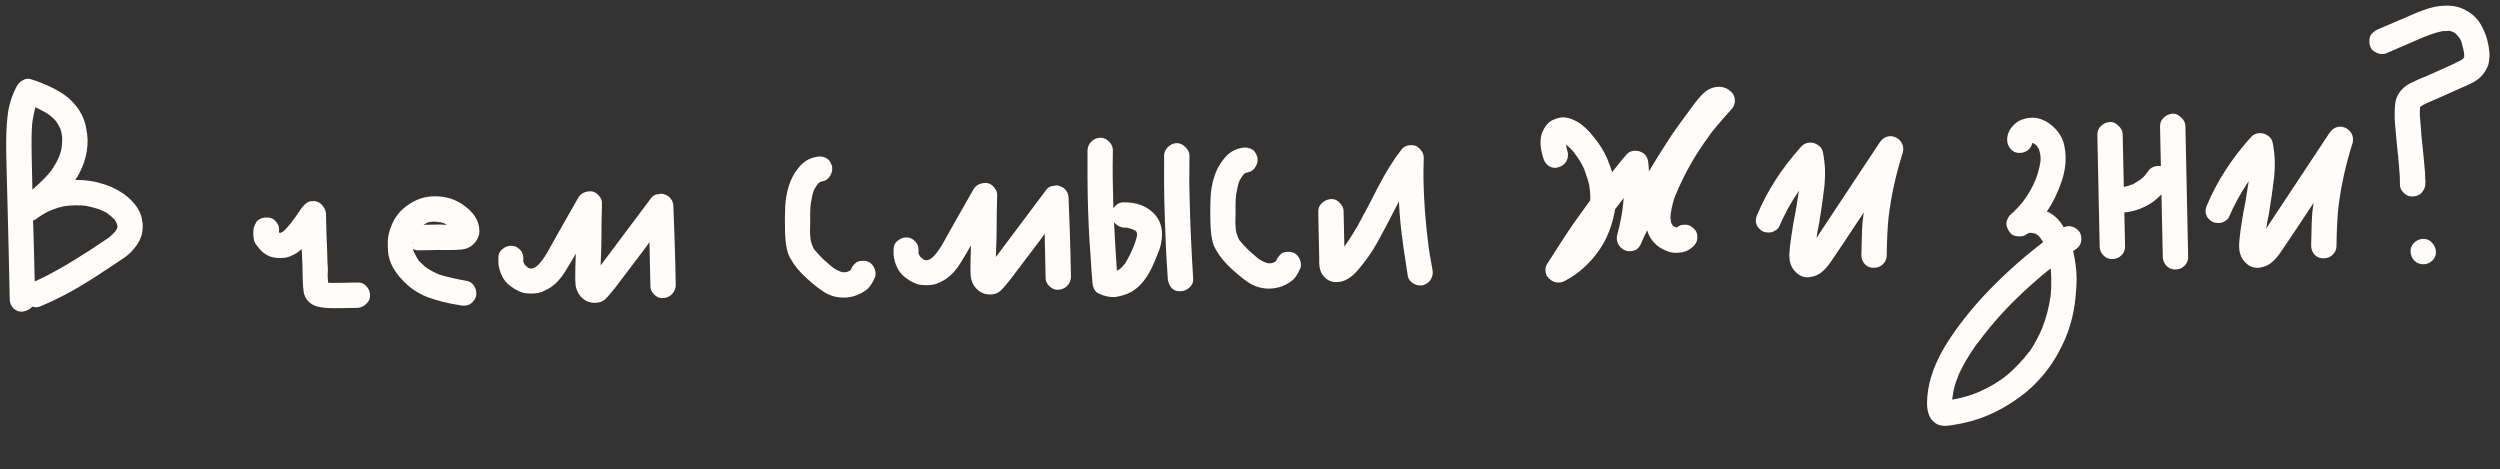 <?xml version="1.0" encoding="UTF-8"?> <svg xmlns="http://www.w3.org/2000/svg" width="442" height="83" viewBox="0 0 442 83" fill="none"><rect x="0" y="0" width="442" height="83" fill="#333333" stroke="none"/><path d="M25.08 38.592C25.179 39.196 25.232 39.65 25.238 39.954C25.248 40.43 25.194 40.93 25.075 41.452C24.792 42.412 24.333 43.245 23.698 43.952C23.149 44.657 22.447 45.279 21.591 45.817C20.779 46.354 20.309 46.667 20.181 46.757L17.231 48.705L16.077 49.444C13.04 51.372 10.039 52.952 7.075 54.185C6.817 54.277 6.623 54.325 6.493 54.327C6.319 54.331 6.058 54.293 5.71 54.214C5.287 54.7 4.708 54.993 3.973 55.096C3.411 55.151 2.887 54.967 2.401 54.544C1.958 54.076 1.73 53.539 1.717 52.933L1.536 44.355L1.149 29.084L1.108 27.135C1.052 24.492 1.134 22.237 1.355 20.368C1.576 18.5 2.145 16.732 3.063 15.066C3.315 14.671 3.677 14.36 4.149 14.133C4.363 13.998 4.643 13.927 4.99 13.92C5.12 13.917 5.316 13.957 5.577 14.038C8.196 14.893 10.276 15.911 11.818 17.092C13.626 18.57 14.747 20.324 15.18 22.352C15.375 23.388 15.478 24.166 15.489 24.686C15.518 26.072 15.288 27.464 14.797 28.861C14.429 29.909 13.93 30.895 13.299 31.819L13.364 31.817C15.011 31.783 16.597 32.009 18.125 32.497C19.651 32.942 21.053 33.649 22.33 34.619C23.83 35.844 24.746 37.168 25.08 38.592ZM5.742 18.78L6.136 18.967L5.742 18.78ZM8.568 20.216C8.084 19.879 7.317 19.462 6.266 18.964C6.024 19.793 5.828 20.794 5.68 21.967C5.576 23.226 5.551 25.112 5.604 27.625L5.729 33.539C7.303 32.162 8.491 30.945 9.293 29.888L8.912 30.351C9.629 29.382 10.151 28.461 10.479 27.587C10.768 26.888 10.927 26.191 10.955 25.497C10.992 25.193 11.004 24.737 10.991 24.131L10.993 24.196C10.893 23.591 10.797 23.138 10.704 22.837C10.477 22.364 10.252 21.957 10.028 21.615L10.095 21.679L10.028 21.615L9.76 21.231C9.761 21.274 9.806 21.338 9.894 21.423C9.583 21.04 9.229 20.7 8.832 20.405C8.921 20.49 8.987 20.532 9.03 20.531L8.568 20.216ZM8.832 20.405C8.789 20.406 8.701 20.343 8.568 20.216L8.832 20.405ZM5.732 21.381C5.735 21.511 5.716 21.62 5.674 21.707C5.716 21.62 5.735 21.511 5.732 21.381ZM10.028 21.615C10.027 21.572 9.983 21.508 9.894 21.423L10.028 21.615ZM10.498 22.321L10.703 22.771L10.498 22.321ZM10.958 25.627L10.962 25.822L10.958 25.627ZM19.3 41.964C19.683 41.653 20.065 41.276 20.446 40.835L20.634 40.506C20.717 40.331 20.758 40.2 20.756 40.113L20.75 39.853L20.68 39.595L20.273 38.823C19.698 38.272 19.301 37.933 19.082 37.808L19.147 37.807C18.707 37.513 18.16 37.242 17.504 36.996C16.501 36.671 15.52 36.431 14.563 36.278L15.151 36.396C14.716 36.318 14.087 36.288 13.264 36.305C12.441 36.323 11.813 36.379 11.382 36.475L11.964 36.333C10.798 36.531 9.657 36.88 8.54 37.38L9.055 37.109C7.983 37.652 7.148 38.147 6.551 38.593L6.295 38.793L5.844 38.998C5.938 41.38 6.035 44.953 6.135 49.719C6.222 49.717 6.351 49.671 6.522 49.581L6.265 49.716C7.639 49.08 8.668 48.56 9.353 48.156C10.597 47.523 12.416 46.444 14.811 44.92C15.41 44.56 16.308 43.978 17.505 43.172L19.3 41.964ZM20.341 38.952L20.408 39.015L20.341 38.952ZM20.753 39.983L20.752 39.918L20.753 39.983ZM20.822 40.177L20.82 40.047L20.822 40.177ZM6.651 49.513L6.522 49.581L6.651 49.513ZM65.413 52.109C65.469 52.714 65.264 53.239 64.796 53.682C64.372 54.124 63.858 54.374 63.252 54.43C60.999 54.477 59.309 54.491 58.182 54.472C57.01 54.41 56.14 54.255 55.571 54.007C55.09 53.8 54.672 53.484 54.316 53.058C54.004 52.631 53.799 52.18 53.702 51.706C53.604 51.144 53.542 50.279 53.517 49.109L53.471 46.899L53.346 44.041L52.578 44.643C52.108 44.956 51.55 45.228 50.905 45.458C50.647 45.55 50.258 45.602 49.738 45.613C49.261 45.623 48.914 45.609 48.697 45.57C47.437 45.423 46.382 44.752 45.533 43.556C45.134 43.131 44.908 42.659 44.853 42.14L44.772 41.362L44.821 40.581C44.857 40.233 44.979 39.884 45.188 39.532C45.352 39.052 45.778 38.718 46.468 38.53C46.597 38.484 46.791 38.459 47.051 38.453C47.528 38.443 47.919 38.521 48.226 38.688C48.665 38.939 49.021 39.387 49.295 40.031C49.346 40.42 49.354 40.767 49.317 41.071C49.318 41.114 49.362 41.135 49.448 41.133L49.515 41.197L49.837 41.06C50.008 40.969 50.136 40.88 50.221 40.792C50.477 40.569 50.815 40.194 51.238 39.665L51.239 39.73L51.301 39.599C51.301 39.599 51.407 39.488 51.619 39.267L51.428 39.466C51.892 38.849 52.545 37.925 53.386 36.694C53.892 36.076 54.34 35.72 54.728 35.625C54.857 35.579 55.052 35.553 55.312 35.548C55.572 35.543 55.767 35.56 55.898 35.601C56.377 35.721 56.773 35.994 57.086 36.421C57.397 36.804 57.58 37.234 57.633 37.71C57.695 40.656 57.763 42.865 57.838 44.337C57.869 45.81 57.914 46.914 57.973 47.65C57.978 47.91 57.963 48.235 57.928 48.626C57.937 49.016 57.968 49.47 58.022 49.989C58.499 50.022 59.215 50.029 60.168 50.009L63.157 49.946C63.763 49.89 64.287 50.095 64.731 50.563C65.173 50.987 65.401 51.502 65.413 52.109ZM51.428 39.466C51.428 39.466 51.386 39.51 51.301 39.599C51.302 39.642 51.281 39.664 51.238 39.665L51.428 39.466ZM50.223 40.857C50.179 40.858 50.115 40.902 50.03 40.991L50.223 40.857ZM49.643 41.129L49.708 41.127C49.708 41.127 49.687 41.128 49.643 41.129C49.643 41.129 49.644 41.151 49.645 41.194L49.643 41.129ZM49.58 41.195C49.623 41.194 49.644 41.172 49.643 41.129L49.645 41.194L49.58 41.195ZM49.385 41.199L49.256 41.267L49.385 41.199ZM49.257 41.332L49.256 41.267L49.257 41.332L49.192 41.334L49.195 41.463L49.194 41.398C49.237 41.398 49.259 41.419 49.26 41.462L49.257 41.332ZM49.257 41.332L49.194 41.398L49.192 41.334L49.257 41.332ZM49.072 41.791L49.133 41.595L49.195 41.463L49.071 41.726L49.072 41.791ZM82.542 49.667C83.021 49.743 83.416 49.995 83.729 50.422C84.041 50.849 84.203 51.322 84.214 51.842C84.218 52.059 84.2 52.232 84.16 52.363C84.041 52.886 83.704 53.348 83.149 53.75C82.849 53.929 82.483 54.024 82.049 54.033C81.746 54.039 81.529 54.022 81.398 53.982C79.18 53.638 77.198 53.139 75.45 52.482C73.745 51.781 72.293 50.772 71.095 49.453C69.721 48.008 68.909 46.509 68.66 44.953C68.609 44.608 68.578 44.132 68.565 43.525C68.551 42.875 68.563 42.398 68.6 42.094C68.713 41.312 68.935 40.527 69.265 39.74C69.884 38.253 70.877 37.062 72.245 36.166C73.612 35.227 75.076 34.741 76.635 34.708C78.542 34.668 80.198 35.109 81.605 36.033C83.67 37.377 84.722 38.958 84.76 40.778C84.775 41.471 84.55 42.126 84.087 42.742C83.665 43.315 83.11 43.717 82.422 43.948C81.905 44.089 81.321 44.166 80.671 44.18C80.065 44.193 79.675 44.201 79.501 44.205C78.287 44.187 76.468 44.204 74.041 44.255C73.651 44.263 73.303 44.184 72.996 44.017C73.09 44.362 73.182 44.598 73.271 44.726C73.498 45.198 73.723 45.605 73.947 45.947L73.814 45.82C73.903 45.905 73.947 45.947 73.947 45.947L74.149 46.268C74.148 46.225 74.103 46.161 74.015 46.076L75.076 47.094C75.65 47.558 76.505 48.039 77.642 48.535C78.951 48.941 80.585 49.318 82.542 49.667ZM77.381 39.243C77.251 39.203 77.012 39.186 76.665 39.193C76.362 39.2 76.124 39.226 75.952 39.273L76.599 39.13L75.563 39.347L74.856 39.752L77.781 39.69C78.085 39.727 78.497 39.74 79.017 39.729L78.688 39.541L78.819 39.603L78.623 39.542L78.294 39.354L78.557 39.478C78.033 39.316 77.641 39.238 77.381 39.243ZM75.434 39.414C75.392 39.459 75.328 39.482 75.241 39.483C75.198 39.484 75.155 39.507 75.112 39.551C75.155 39.507 75.198 39.484 75.241 39.483C75.328 39.482 75.392 39.459 75.434 39.414ZM78.688 39.541L78.557 39.478L78.623 39.542L78.688 39.541ZM81.225 39.617L81.16 39.618L81.225 39.617ZM80.333 40.481L80.335 40.546L80.336 40.611L80.333 40.481ZM80.412 41.13L80.344 41.001L80.412 41.13ZM73.212 41.932L73.209 41.802L73.211 41.867L73.212 41.932ZM72.912 43.108C72.953 43.021 72.973 42.912 72.97 42.782C72.972 42.869 72.952 42.934 72.909 42.978L72.912 43.108ZM72.924 43.693C72.969 43.736 72.992 43.8 72.993 43.887C72.991 43.757 72.967 43.649 72.921 43.563L72.924 43.693ZM72.998 44.082L72.996 44.017L72.998 44.082ZM73.411 45.178L73.342 44.985L73.411 45.178ZM73.947 45.947L74.015 46.076L73.947 45.947ZM75.54 47.474L75.209 47.221L75.54 47.474ZM119.047 36.413C119.23 41.004 119.346 44.426 119.393 46.678L119.473 50.448C119.443 51.098 119.195 51.645 118.727 52.089C118.302 52.488 117.765 52.694 117.115 52.708C116.595 52.719 116.114 52.512 115.672 52.088C115.229 51.664 115.003 51.192 114.992 50.672L114.881 45.408L114.826 42.809C114.532 43.248 114.047 43.909 113.372 44.79L108.818 50.803C108.058 51.772 107.445 52.478 106.977 52.922C106.552 53.321 105.95 53.529 105.17 53.545C104.39 53.562 103.692 53.316 103.074 52.809C102.457 52.302 102.053 51.66 101.863 50.884C101.77 50.583 101.717 50.107 101.703 49.457L101.721 47.246L101.801 44.839C101.467 45.453 100.923 46.375 100.169 47.604C99.081 49.448 97.871 50.665 96.54 51.257C95.94 51.573 95.445 51.757 95.056 51.808C94.841 51.856 94.516 51.885 94.083 51.894C93.65 51.903 93.302 51.888 93.042 51.851C92.217 51.781 91.298 51.367 90.285 50.608C89.536 50.061 89.002 49.4 88.683 48.627C88.411 48.069 88.223 47.401 88.12 46.623L88.111 46.168C88.102 45.735 88.116 45.388 88.154 45.127C88.192 44.866 88.295 44.626 88.463 44.406C88.675 44.141 88.909 43.941 89.166 43.806C89.508 43.582 89.874 43.465 90.264 43.457C90.524 43.452 90.719 43.469 90.85 43.51C91.111 43.548 91.374 43.672 91.638 43.883C91.903 44.094 92.102 44.307 92.237 44.521C92.463 44.95 92.559 45.403 92.525 45.88L92.534 46.27L92.535 46.335L92.806 46.849L93.269 47.23L93.204 47.231C93.248 47.23 93.27 47.251 93.271 47.295L93.335 47.293L93.271 47.295L93.402 47.357L93.467 47.356C93.468 47.399 93.468 47.421 93.468 47.421C93.512 47.42 93.533 47.419 93.533 47.419L93.663 47.416L93.598 47.418L93.73 47.48L94.12 47.472C94.291 47.382 94.42 47.336 94.507 47.334L94.891 47.066C95.275 46.754 95.571 46.423 95.78 46.072C95.781 46.115 95.739 46.181 95.654 46.269C96.119 45.696 96.602 44.949 97.103 44.028L98.794 41.002L102.242 34.948C102.493 34.509 102.855 34.198 103.328 34.015C103.8 33.831 104.276 33.778 104.755 33.854C105.234 33.974 105.63 34.248 105.942 34.675C106.298 35.1 106.459 35.552 106.426 36.03C106.373 37.634 106.337 40.041 106.318 43.248L106.199 46.827L106.2 46.892L106.517 46.495L115.18 34.935C115.518 34.538 115.947 34.333 116.467 34.322L116.921 34.248C117.137 34.243 117.377 34.303 117.639 34.428C118.076 34.592 118.407 34.845 118.631 35.187C118.898 35.528 119.037 35.937 119.047 36.413ZM92.462 45.947L92.465 46.077L92.462 45.947ZM92.53 46.075L92.465 46.077L92.532 46.205L92.53 46.075ZM92.47 46.336L92.469 46.271L92.47 46.336ZM92.602 46.399L92.672 46.657L92.602 46.399ZM92.74 46.786L92.672 46.657L92.74 46.786ZM92.872 46.913C92.874 47 92.918 47.042 93.005 47.04L93.007 47.105L92.872 46.913ZM94.764 47.198L94.891 47.066L94.764 47.198ZM93.269 47.23L93.271 47.295L93.269 47.23ZM93.335 47.293L93.271 47.295L93.402 47.357L93.335 47.293ZM93.402 47.357C93.402 47.357 93.38 47.357 93.337 47.358C93.337 47.358 93.337 47.337 93.335 47.293L93.402 47.357ZM93.467 47.356L93.402 47.357C93.489 47.355 93.554 47.375 93.598 47.418L93.467 47.356ZM93.796 47.544C93.883 47.542 93.947 47.519 93.99 47.475C93.99 47.518 94.034 47.539 94.121 47.537C94.034 47.539 93.99 47.518 93.99 47.475L93.924 47.476C93.925 47.519 93.883 47.542 93.796 47.544L93.665 47.481C93.664 47.438 93.641 47.417 93.598 47.418L93.796 47.544ZM93.99 47.475L93.924 47.476L93.99 47.475ZM105.928 49.433C105.972 49.432 105.994 49.453 105.995 49.497L105.993 49.432L105.928 49.433ZM106.201 50.013L106.197 49.818L106.195 49.753L106.201 50.013ZM154.463 47.173C154.778 47.73 154.877 48.292 154.758 48.858C154.388 49.776 153.969 50.478 153.503 50.965C152.907 51.497 152.244 51.901 151.513 52.177C150.782 52.452 150.048 52.598 149.312 52.613C147.925 52.643 146.661 52.279 145.518 51.523C144.375 50.767 143.117 49.71 141.745 48.352C140.637 47.205 139.832 46.03 139.33 44.827C139.006 43.837 138.826 42.497 138.79 40.808C138.753 39.075 138.766 37.623 138.828 36.451C138.89 35.279 139.083 34.148 139.407 33.058C139.77 31.794 140.353 30.676 141.156 29.705C141.958 28.648 142.984 27.998 144.236 27.755C144.408 27.708 144.646 27.681 144.949 27.675C145.296 27.668 145.644 27.747 145.995 27.913C146.476 28.119 146.832 28.567 147.063 29.256C147.109 29.385 147.135 29.558 147.139 29.774C147.148 30.207 147.048 30.6 146.839 30.951C146.714 31.213 146.524 31.456 146.269 31.678C146.056 31.856 145.82 31.969 145.561 32.018L145.044 32.159L144.852 32.293C144.851 32.25 144.85 32.228 144.85 32.228C144.894 32.227 144.915 32.227 144.915 32.227L144.787 32.294L144.595 32.428L144.788 32.359L144.532 32.56C144.576 32.559 144.597 32.558 144.597 32.558C144.596 32.515 144.596 32.493 144.596 32.493L144.534 32.625C144.534 32.625 144.428 32.735 144.216 32.957L144.406 32.758L143.967 33.482L143.968 33.547C143.926 33.591 143.842 33.745 143.718 34.007L143.842 33.745C143.679 34.225 143.521 34.943 143.368 35.9L143.366 35.835C143.253 36.618 143.213 37.81 143.247 39.413C143.253 39.717 143.241 40.172 143.21 40.779C143.223 41.386 143.256 41.906 143.308 42.338L143.307 42.273L143.311 42.468C143.356 42.553 143.381 42.683 143.384 42.856L143.38 42.661C143.475 43.05 143.613 43.437 143.795 43.823C143.885 43.994 143.997 44.165 144.131 44.336L143.997 44.144C144.53 44.783 145.085 45.378 145.66 45.929L147.05 47.135L146.984 47.071C147.338 47.411 147.865 47.724 148.564 48.013L149.022 48.133C149.412 48.125 149.693 48.098 149.865 48.051L150.251 47.847C150.336 47.759 150.378 47.715 150.378 47.715L150.442 47.648C150.564 47.256 150.88 46.837 151.391 46.393C151.69 46.214 152.035 46.12 152.425 46.111C152.772 46.104 153.01 46.121 153.141 46.161C153.707 46.279 154.148 46.617 154.463 47.173ZM145.366 32.022L145.173 32.091L145.366 32.022ZM144.915 32.227L144.914 32.162L145.043 32.094L144.915 32.227ZM144.787 32.294L144.852 32.293C144.852 32.293 144.83 32.294 144.787 32.294C144.787 32.294 144.787 32.316 144.788 32.359L144.787 32.294ZM144.406 32.758C144.406 32.758 144.449 32.713 144.534 32.625L144.532 32.56C144.533 32.603 144.491 32.669 144.406 32.758ZM143.968 33.547L143.967 33.482L143.842 33.745L143.968 33.547ZM143.25 36.488L143.308 36.161L143.25 36.488ZM143.38 42.661C143.378 42.575 143.355 42.51 143.311 42.468L143.308 42.338C143.354 42.423 143.377 42.531 143.38 42.661ZM150.569 47.516C150.484 47.604 150.442 47.648 150.442 47.648L150.443 47.714L150.569 47.516ZM150.318 47.911C150.361 47.91 150.382 47.867 150.38 47.78L150.318 47.911ZM150.188 47.914L150.253 47.913L150.188 47.914ZM150.059 47.982L150.124 47.98L150.059 47.982ZM149.087 48.132C149.131 48.175 149.218 48.194 149.348 48.192L149.737 48.118C149.563 48.122 149.434 48.147 149.348 48.192L149.087 48.132ZM188.919 34.939C189.102 39.529 189.218 42.951 189.265 45.204L189.345 48.973C189.315 49.624 189.067 50.171 188.6 50.614C188.174 51.013 187.637 51.219 186.987 51.233C186.467 51.244 185.986 51.038 185.544 50.614C185.101 50.189 184.875 49.717 184.864 49.197L184.753 43.934L184.698 41.334C184.404 41.774 183.919 42.434 183.244 43.315L178.69 49.328C177.93 50.297 177.317 51.004 176.849 51.447C176.424 51.846 175.822 52.054 175.042 52.07C174.262 52.087 173.564 51.842 172.946 51.334C172.329 50.827 171.925 50.186 171.735 49.41C171.642 49.108 171.589 48.633 171.575 47.983L171.594 45.772L171.673 43.364C171.339 43.978 170.795 44.9 170.041 46.13C168.953 47.973 167.743 49.19 166.412 49.782C165.812 50.098 165.317 50.282 164.928 50.333C164.713 50.381 164.388 50.41 163.955 50.419C163.522 50.428 163.175 50.414 162.914 50.376C162.089 50.307 161.17 49.893 160.157 49.134C159.409 48.586 158.874 47.926 158.555 47.152C158.283 46.594 158.095 45.927 157.992 45.149L157.983 44.694C157.974 44.261 157.988 43.913 158.026 43.653C158.064 43.392 158.167 43.151 158.336 42.931C158.547 42.666 158.781 42.466 159.038 42.331C159.38 42.107 159.746 41.991 160.136 41.983C160.396 41.977 160.591 41.995 160.722 42.035C160.983 42.073 161.246 42.198 161.51 42.409C161.775 42.62 161.974 42.832 162.109 43.046C162.335 43.475 162.431 43.928 162.398 44.406L162.406 44.795L162.407 44.86L162.678 45.375L163.141 45.755L163.076 45.757C163.12 45.755 163.142 45.777 163.143 45.82L163.208 45.819L163.143 45.82L163.274 45.882L163.339 45.881C163.34 45.924 163.34 45.946 163.34 45.946C163.384 45.945 163.405 45.945 163.405 45.945L163.535 45.942L163.47 45.943L163.602 46.005L163.992 45.997C164.163 45.907 164.292 45.861 164.379 45.859L164.763 45.591C165.147 45.279 165.443 44.948 165.652 44.597C165.653 44.64 165.611 44.706 165.527 44.794C165.991 44.221 166.474 43.474 166.975 42.553L168.666 39.527L172.114 33.473C172.365 33.034 172.727 32.723 173.2 32.54C173.673 32.357 174.148 32.303 174.627 32.38C175.106 32.5 175.502 32.773 175.814 33.2C176.17 33.626 176.331 34.078 176.298 34.555C176.245 36.16 176.209 38.566 176.19 41.774L176.071 45.352L176.072 45.417L176.389 45.02L185.052 33.46C185.39 33.063 185.819 32.859 186.339 32.848L186.793 32.773C187.009 32.769 187.249 32.828 187.512 32.953C187.949 33.117 188.279 33.37 188.503 33.712C188.77 34.053 188.909 34.462 188.919 34.939ZM162.334 44.472L162.337 44.602L162.334 44.472ZM162.402 44.6L162.337 44.602L162.405 44.73L162.402 44.6ZM162.342 44.862L162.341 44.797L162.342 44.862ZM162.474 44.924L162.544 45.183L162.474 44.924ZM162.612 45.311L162.544 45.183L162.612 45.311ZM162.745 45.438C162.746 45.525 162.791 45.567 162.877 45.566L162.879 45.631L162.745 45.438ZM164.636 45.724L164.763 45.591L164.636 45.724ZM163.141 45.755L163.143 45.82L163.141 45.755ZM163.208 45.819L163.143 45.82L163.274 45.882L163.208 45.819ZM163.274 45.882C163.274 45.882 163.252 45.883 163.209 45.884C163.209 45.884 163.209 45.862 163.208 45.819L163.274 45.882ZM163.339 45.881L163.274 45.882C163.361 45.88 163.426 45.901 163.47 45.943L163.339 45.881ZM163.668 46.069C163.755 46.067 163.819 46.044 163.862 46C163.863 46.043 163.906 46.064 163.993 46.062C163.906 46.064 163.863 46.043 163.862 46L163.797 46.001C163.798 46.045 163.755 46.067 163.668 46.069L163.537 46.007C163.536 45.964 163.514 45.942 163.47 45.943L163.668 46.069ZM163.862 46L163.797 46.001L163.862 46ZM175.801 47.959C175.844 47.958 175.866 47.979 175.867 48.022L175.866 47.957L175.801 47.959ZM176.073 48.538L176.069 48.343L176.067 48.278L176.073 48.538ZM198.575 35.775C200.784 35.729 202.553 36.341 203.88 37.614C204.897 38.589 205.422 39.835 205.454 41.351C205.464 41.828 205.391 42.458 205.234 43.241C205.116 43.807 204.809 44.659 204.313 45.796C203.859 46.889 203.548 47.568 203.38 47.831C202.464 49.585 201.342 50.843 200.014 51.608C199.157 52.06 198.21 52.362 197.173 52.514C196.264 52.576 195.306 52.38 194.3 51.924C193.643 51.635 193.262 51.014 193.155 50.063C193.043 48.852 192.92 47.12 192.785 44.869C192.549 41.884 192.39 38.463 192.309 34.607C192.271 32.831 192.258 30.166 192.27 26.611C192.3 25.96 192.527 25.436 192.952 25.037C193.376 24.594 193.913 24.366 194.563 24.352C195.126 24.34 195.629 24.568 196.073 25.036C196.515 25.46 196.742 25.953 196.754 26.517C196.717 28.858 196.71 30.592 196.734 31.718L196.842 36.852C197.304 36.149 197.882 35.79 198.575 35.775ZM210.952 49.232C211.008 49.838 210.802 50.362 210.335 50.805C209.867 51.249 209.33 51.477 208.724 51.49C208.118 51.546 207.594 51.362 207.152 50.938C206.752 50.469 206.524 49.932 206.468 49.327L206.171 44.522C205.999 40.451 205.89 37.376 205.846 35.297C205.81 33.564 205.799 31.007 205.815 27.626C205.802 27.019 206.007 26.495 206.431 26.052C206.856 25.61 207.37 25.361 207.976 25.305C208.583 25.292 209.107 25.519 209.551 25.986C210.036 26.41 210.286 26.924 210.299 27.531L210.269 32.278L210.33 35.202C210.418 39.361 210.625 44.038 210.952 49.232ZM198.933 46.56C199.603 45.462 200.163 44.302 200.614 43.079C200.86 42.38 201 41.857 201.036 41.51L201.032 41.315L200.963 41.121L200.965 41.186L200.963 41.121L200.962 41.056L200.96 40.991L200.962 41.056L200.895 40.992L200.761 40.8L200.105 40.489L199.254 40.247L198.799 40.257C198.018 40.186 197.404 39.852 196.958 39.255C197.041 41.16 197.21 44.017 197.464 47.826L197.529 47.825L197.915 47.622C198.213 47.399 198.553 47.045 198.933 46.56ZM198.863 40.19L199.124 40.25L198.863 40.19ZM200.694 40.672L200.761 40.8L200.828 40.864L200.694 40.672ZM200.962 41.056C200.918 41.014 200.895 40.971 200.894 40.927C200.892 40.841 200.869 40.776 200.825 40.734L200.895 40.992C200.939 40.992 200.961 41.013 200.962 41.056ZM200.828 40.864L200.895 40.992L200.828 40.864ZM200.962 41.056L200.963 41.121L200.962 41.056ZM201.03 41.185L201.031 41.25L201.03 41.185ZM201.038 41.575C200.996 41.662 200.977 41.792 200.981 41.966L201.038 41.575ZM198.043 47.554L197.915 47.622L198.043 47.554ZM196.034 47.856L196.297 47.981L196.034 47.856ZM196.753 48.036L196.755 48.101L196.753 48.036ZM229.666 45.586C229.981 46.143 230.08 46.705 229.961 47.27C229.591 48.188 229.172 48.891 228.706 49.377C228.11 49.91 227.447 50.314 226.716 50.59C225.985 50.865 225.251 51.011 224.514 51.026C223.128 51.056 221.864 50.692 220.721 49.936C219.578 49.18 218.32 48.123 216.948 46.765C215.84 45.618 215.035 44.443 214.533 43.24C214.209 42.25 214.029 40.91 213.993 39.221C213.956 37.488 213.969 36.035 214.031 34.864C214.093 33.692 214.286 32.561 214.61 31.471C214.973 30.206 215.556 29.089 216.359 28.118C217.161 27.061 218.187 26.411 219.439 26.168C219.611 26.121 219.849 26.094 220.152 26.088C220.499 26.081 220.847 26.16 221.198 26.326C221.679 26.532 222.035 26.98 222.266 27.669C222.312 27.798 222.338 27.97 222.342 28.187C222.351 28.62 222.251 29.012 222.042 29.364C221.917 29.626 221.727 29.869 221.472 30.091C221.259 30.269 221.023 30.382 220.764 30.431L220.247 30.572L220.055 30.706C220.054 30.663 220.053 30.641 220.053 30.641C220.097 30.64 220.118 30.64 220.118 30.64L219.99 30.707L219.798 30.841L219.991 30.772L219.735 30.973C219.779 30.972 219.8 30.971 219.8 30.971C219.799 30.928 219.799 30.906 219.799 30.906L219.737 31.038C219.737 31.038 219.631 31.148 219.419 31.369L219.609 31.17L219.17 31.895L219.171 31.96C219.129 32.004 219.045 32.157 218.921 32.42L219.045 32.157C218.882 32.638 218.724 33.356 218.571 34.313L218.569 34.248C218.456 35.031 218.416 36.223 218.45 37.826C218.456 38.13 218.444 38.585 218.413 39.192C218.426 39.799 218.459 40.318 218.511 40.751L218.51 40.686L218.514 40.881C218.559 40.966 218.584 41.096 218.587 41.269L218.583 41.074C218.678 41.462 218.816 41.849 218.998 42.236C219.088 42.407 219.2 42.578 219.334 42.749L219.2 42.556C219.733 43.195 220.288 43.791 220.863 44.342L222.253 45.548L222.187 45.484C222.541 45.823 223.068 46.137 223.767 46.426L224.225 46.546C224.615 46.538 224.896 46.511 225.068 46.464L225.454 46.26C225.539 46.172 225.581 46.128 225.581 46.128L225.645 46.061C225.767 45.669 226.083 45.25 226.594 44.806C226.893 44.626 227.238 44.532 227.628 44.524C227.975 44.517 228.213 44.533 228.344 44.574C228.91 44.692 229.351 45.03 229.666 45.586ZM220.569 30.435L220.376 30.504L220.569 30.435ZM220.118 30.64L220.117 30.575L220.246 30.507L220.118 30.64ZM219.99 30.707L220.055 30.706C220.055 30.706 220.033 30.706 219.99 30.707C219.99 30.707 219.99 30.729 219.991 30.772L219.99 30.707ZM219.609 31.17C219.609 31.17 219.652 31.126 219.737 31.038L219.735 30.973C219.736 31.016 219.694 31.082 219.609 31.17ZM219.171 31.96L219.17 31.895L219.045 32.157L219.171 31.96ZM218.453 34.901L218.511 34.574L218.453 34.901ZM218.583 41.074C218.581 40.988 218.558 40.923 218.514 40.881L218.511 40.751C218.556 40.836 218.58 40.944 218.583 41.074ZM225.772 45.929C225.687 46.017 225.645 46.061 225.645 46.061L225.646 46.126L225.772 45.929ZM225.52 46.324C225.564 46.323 225.585 46.279 225.583 46.193L225.52 46.324ZM225.391 46.327L225.455 46.325L225.391 46.327ZM225.262 46.395L225.327 46.393L225.262 46.395ZM224.29 46.545C224.334 46.587 224.421 46.607 224.551 46.605L224.94 46.531C224.766 46.535 224.637 46.559 224.551 46.605L224.29 46.545ZM253.316 48.143C253.324 48.489 253.224 48.882 253.016 49.319C252.809 49.757 252.383 50.113 251.738 50.387C251.609 50.433 251.415 50.459 251.155 50.464C250.722 50.473 250.33 50.373 249.978 50.164C249.409 49.872 249.053 49.447 248.911 48.886C248.711 47.633 248.46 45.97 248.156 43.896C247.699 40.742 247.424 37.973 247.33 35.591L247.206 35.854C245.624 38.965 244.374 41.332 243.455 42.955C242.578 44.534 241.484 46.095 240.173 47.64C238.947 49.096 237.705 49.838 236.449 49.864C235.887 49.919 235.342 49.801 234.816 49.509C234.333 49.215 233.957 48.833 233.687 48.362C233.326 47.72 233.178 46.856 233.242 45.771L233.066 37.453C233.053 36.803 233.28 36.278 233.748 35.878C234.216 35.435 234.774 35.206 235.424 35.193C235.987 35.181 236.469 35.409 236.869 35.877C237.311 36.301 237.539 36.795 237.55 37.358L237.652 42.167L237.682 43.597L238.061 43.069L237.746 43.53C238.377 42.65 239.132 41.464 240.011 39.972L242.263 35.763L243.574 33.2C244.948 30.527 246.373 28.243 247.85 26.348C248.146 25.995 248.575 25.77 249.136 25.671L249.461 25.664C249.678 25.66 249.96 25.697 250.309 25.776C250.703 25.985 251.035 26.281 251.303 26.666C251.57 27.007 251.708 27.394 251.717 27.827C251.667 29.562 251.652 30.884 251.671 31.794C251.766 36.3 252.167 40.929 252.874 45.682L252.796 45.033L253.239 47.559L253.316 48.143ZM250.722 29.929C250.806 29.84 250.848 29.774 250.847 29.731L250.722 29.929ZM236.356 45.445L236.291 45.447L236.356 45.445ZM236.747 45.502L236.682 45.503L236.747 45.502ZM306.045 16.213C306.487 16.594 306.714 17.109 306.728 17.759C306.741 18.366 306.535 18.89 306.111 19.332C304.374 21.233 303 22.866 301.989 24.231L302.369 23.767C299.755 27.247 297.687 30.888 296.163 34.691L296.347 34.167C295.894 35.303 295.573 36.502 295.383 37.763L295.331 38.414L295.412 39.128C295.414 39.258 295.483 39.43 295.617 39.643L295.753 39.901L295.819 39.964L296.082 40.089L296.41 40.212L296.475 40.211C296.559 40.122 296.624 40.077 296.667 40.076C296.922 39.854 297.288 39.738 297.765 39.728C298.068 39.722 298.285 39.739 298.416 39.779C298.895 39.899 299.357 40.236 299.803 40.79C299.982 41.09 300.077 41.456 300.086 41.89C300.091 42.15 300.074 42.345 300.033 42.476C299.914 42.998 299.577 43.461 299.022 43.862C298.34 44.397 297.501 44.675 296.504 44.696C295.854 44.71 295.333 44.634 294.939 44.469C293.411 43.938 292.308 43.029 291.631 41.743C291.451 41.443 291.314 41.1 291.219 40.712C290.928 41.281 290.534 42.135 290.038 43.272C289.872 43.622 289.618 43.909 289.276 44.133C288.933 44.314 288.566 44.408 288.177 44.416C287.83 44.424 287.525 44.365 287.263 44.241C286.869 44.076 286.538 43.801 286.27 43.416C286.002 43.032 285.863 42.623 285.854 42.19C285.849 41.93 285.866 41.735 285.907 41.604C286.469 39.511 286.821 37.684 286.961 36.12L286.963 36.185L287.068 35.013L285.549 36.995C285.087 39.736 284.183 42.095 282.838 44.074C281.156 46.537 279.094 48.401 276.65 49.666C276.35 49.846 275.984 49.94 275.55 49.949C274.944 49.962 274.419 49.756 273.977 49.332C273.492 48.952 273.243 48.416 273.228 47.723C273.221 47.376 273.322 47.027 273.531 46.676L276.363 42.26C277.37 40.679 278.969 38.391 281.16 35.398C281.187 34.617 281.124 33.73 280.973 32.736L281.116 33.318C280.923 32.412 280.597 31.314 280.136 30.023C279.68 28.949 279.051 27.922 278.251 26.942L278.45 27.133C278.049 26.621 277.517 26.091 276.856 25.541L276.857 25.606C276.955 26.124 277.05 26.512 277.142 26.77C277.188 26.899 277.214 27.094 277.219 27.354C277.229 27.831 277.087 28.289 276.793 28.728C276.498 29.125 276.114 29.393 275.64 29.533C275.382 29.625 275.166 29.673 274.993 29.676C274.516 29.686 274.08 29.544 273.683 29.249C273.286 28.911 273.017 28.505 272.877 28.031C272.553 27.041 272.383 26.156 272.366 25.376C272.352 24.683 272.426 24.096 272.589 23.616C273.041 22.436 273.674 21.642 274.489 21.235C275.176 20.917 275.801 20.752 276.364 20.741C277.058 20.769 277.734 20.95 278.391 21.283C279.441 21.738 280.545 22.689 281.702 24.139C282.769 25.416 283.577 26.7 284.124 27.988C284.535 28.977 284.834 29.794 285.021 30.44C286.118 29.03 286.963 27.994 287.556 27.331C287.937 26.889 288.43 26.662 289.037 26.649C289.427 26.641 289.753 26.699 290.016 26.824C290.845 27.11 291.314 27.772 291.423 28.809C291.474 29.155 291.506 29.653 291.519 30.303C292.775 28.196 294.096 26.087 295.482 23.978C296.323 22.747 297.628 20.942 299.399 18.564C300.284 17.375 301.025 16.558 301.622 16.111C302.305 15.62 303.037 15.367 303.817 15.35C304.683 15.332 305.426 15.62 306.045 16.213ZM303.454 19.714L303.519 19.712L303.454 19.714ZM276.651 25.09L276.716 25.089L276.651 25.09ZM276.33 25.292L276.395 25.291L276.33 25.292ZM276.932 26.06C276.929 25.93 276.905 25.822 276.86 25.736C276.905 25.822 276.929 25.93 276.932 26.06ZM280.066 29.764L279.996 29.571L280.066 29.764ZM281.173 36.047C281.131 36.092 281.111 36.179 281.114 36.309C281.112 36.222 281.132 36.157 281.175 36.112L281.173 36.047ZM295.375 37.373L295.379 37.568L295.375 37.373ZM284.916 37.789L284.726 38.053L284.916 37.789ZM296.736 40.27L296.475 40.211L296.736 40.27ZM276.54 44.467C276.497 44.468 276.433 44.513 276.348 44.601C276.433 44.513 276.497 44.468 276.54 44.467ZM336.144 25.135C336.368 25.477 336.484 25.865 336.494 26.298C336.499 26.558 336.481 26.753 336.441 26.884C335.181 30.855 334.331 34.73 333.891 38.511L333.943 37.924C333.726 39.966 333.603 42.352 333.574 45.084C333.587 45.69 333.381 46.215 332.957 46.657C332.533 47.099 332.018 47.327 331.411 47.34C330.806 47.396 330.26 47.212 329.774 46.789C329.331 46.322 329.103 45.785 329.09 45.178L329.196 40.95C329.231 40.559 329.263 40.017 329.292 39.323C329.364 38.628 329.438 38.041 329.515 37.563L326.238 42.508L323.843 46.069C323.297 46.904 322.705 47.589 322.066 48.122C321.469 48.612 320.739 48.909 319.874 49.014C318.836 49.122 317.939 48.708 317.182 47.77C316.649 47.131 316.37 46.27 316.348 45.187C316.371 44.233 316.536 42.799 316.842 40.886C316.955 40.06 317.168 38.864 317.481 37.297L318.056 33.709C316.627 35.819 315.479 37.902 314.612 39.958C314.448 40.395 314.022 40.75 313.334 41.025C313.205 41.071 313.011 41.097 312.751 41.102C312.274 41.112 311.882 41.034 311.575 40.867C311.356 40.742 311.135 40.551 310.913 40.296C310.691 40.041 310.556 39.783 310.507 39.524C310.462 39.438 310.437 39.287 310.432 39.071C310.424 38.681 310.524 38.267 310.731 37.829C312.506 33.631 315.088 29.654 318.476 25.898C318.857 25.457 319.372 25.229 320.022 25.215C320.542 25.204 321 25.346 321.396 25.641C321.835 25.892 322.125 26.276 322.266 26.793C322.508 28.002 322.64 29.104 322.661 30.101C322.689 31.444 322.608 32.746 322.418 34.007C322.271 35.267 322.006 37.093 321.623 39.485C321.385 40.53 321.23 41.4 321.158 42.095C321.284 41.876 321.452 41.612 321.662 41.304C321.872 40.996 322.103 40.645 322.355 40.249L332.31 25.216C332.814 24.468 333.456 24.087 334.236 24.07C334.496 24.065 334.779 24.124 335.085 24.247C335.479 24.412 335.832 24.708 336.144 25.135ZM319.976 44.591L320.041 44.589L319.976 44.591ZM319.199 44.737L319.327 44.669L319.262 44.671L319.199 44.737ZM320.844 45.678L320.836 45.288L320.844 45.678ZM367.692 41.048C367.871 41.348 367.966 41.736 367.976 42.212C367.994 43.035 367.639 43.671 366.911 44.12L366.527 44.388C366.908 46.027 367.115 47.605 367.147 49.121C367.163 49.901 367.101 51.029 366.958 52.506C366.642 55.98 365.669 59.186 364.041 62.125C362.624 64.842 360.681 67.245 358.212 69.334C355.526 71.472 352.785 73.025 349.988 73.994C348.525 74.501 346.951 74.882 345.266 75.134C344.748 75.231 344.316 75.284 343.969 75.291C343.059 75.31 342.338 75.044 341.807 74.492C341.1 73.856 340.731 72.824 340.701 71.394C340.679 68.274 341.692 64.959 343.742 61.448C345.291 58.858 347.272 56.194 349.685 53.456C353.029 49.701 356.877 46.152 361.228 42.81L360.623 41.912L361.023 42.359C360.978 42.273 360.734 42.018 360.292 41.594C360.203 41.509 360.115 41.446 360.028 41.405C359.94 41.363 359.852 41.322 359.765 41.28L359.439 41.222C359.308 41.182 359.091 41.164 358.787 41.171L358.465 41.308L358.144 41.51C357.931 41.687 357.587 41.781 357.11 41.791C356.807 41.798 356.59 41.781 356.459 41.74C355.981 41.707 355.586 41.455 355.273 40.985C355.005 40.644 354.823 40.193 354.724 39.631C354.719 39.371 354.778 39.088 354.901 38.782C355.025 38.476 355.171 38.235 355.341 38.058C356.235 37.302 357.147 36.329 358.075 35.14L357.695 35.603C358.665 34.325 359.417 32.987 359.95 31.589L359.766 32.113C360.26 30.846 360.582 29.691 360.734 28.647L360.738 28.842L360.731 28.517L360.79 28.256L360.793 28.386C360.782 27.866 360.752 27.476 360.703 27.217C360.702 27.174 360.632 26.894 360.491 26.377C360.4 26.205 360.311 26.077 360.222 25.992C360.175 25.82 360.042 25.671 359.823 25.546L359.428 25.294L359.363 25.295L359.298 25.297C359.221 25.775 358.97 26.192 358.544 26.548C358.117 26.86 357.665 27.021 357.189 27.032C356.54 27.088 355.994 26.883 355.55 26.416C355.107 25.948 354.879 25.39 354.865 24.74C354.851 24.09 355.033 23.458 355.41 22.843C355.83 22.227 356.34 21.74 356.939 21.381C357.712 21.017 358.466 20.828 359.203 20.813C359.766 20.801 360.288 20.876 360.768 21.04C361.816 21.408 362.717 22.017 363.472 22.868C364.226 23.676 364.723 24.619 364.962 25.697C365.106 26.344 365.185 27.014 365.2 27.708C365.231 29.181 365.001 30.616 364.51 32.013C363.858 33.977 362.986 35.773 361.894 37.4C362.506 37.647 363.055 38.004 363.541 38.47C364.117 39.021 364.562 39.597 364.878 40.197C365.135 40.062 365.394 39.991 365.654 39.986C366.477 39.968 367.156 40.322 367.692 41.048ZM360.289 26.056C360.332 26.055 360.354 26.076 360.355 26.119C360.354 26.076 360.332 26.055 360.289 26.056ZM360.699 27.022L360.695 26.827L360.699 27.022ZM360.731 28.517L360.734 28.647C360.731 28.517 360.751 28.43 360.793 28.386L360.731 28.517ZM358.786 41.106L358.657 41.174L358.786 41.106ZM358.852 41.169C358.939 41.168 358.982 41.145 358.981 41.102C359.069 41.143 359.177 41.163 359.307 41.16C359.177 41.163 359.09 41.143 359.046 41.1L359.111 41.099L359.046 41.1L358.916 41.103L358.981 41.102C358.982 41.145 358.939 41.168 358.852 41.169ZM358.981 41.102L359.046 41.1L358.981 41.102ZM358.657 41.174L358.529 41.241L358.657 41.174ZM359.7 41.282L359.569 41.219L359.7 41.282ZM358.4 41.309L358.272 41.377L358.4 41.309ZM360.225 41.531L360.093 41.403L360.225 41.531ZM360.358 41.658C360.401 41.657 360.467 41.699 360.556 41.784C360.467 41.699 360.401 41.657 360.358 41.658ZM362.412 46.556C362.415 46.729 362.44 46.858 362.485 46.944L362.412 46.556ZM362.539 52.599C362.646 51.513 362.688 50.407 362.664 49.281C362.647 48.458 362.613 47.852 362.561 47.463L361.986 47.93L362.432 47.53C361.324 48.421 360.281 49.309 359.303 50.197C355.558 53.483 352.338 56.975 349.642 60.673L349.64 60.608C348.04 62.809 346.827 64.915 346.003 66.926L346.252 66.401C345.714 67.626 345.372 68.847 345.224 70.064L345.22 69.869L345.228 70.258C345.186 70.303 345.165 70.368 345.167 70.455L345.166 70.39L345.171 70.65C346.985 70.351 348.751 69.816 350.469 69.043L349.953 69.249C351.843 68.428 353.512 67.418 354.96 66.217L354.769 66.416C356.429 64.951 357.764 63.536 358.775 62.171L358.777 62.236C359.618 61.005 360.41 59.536 361.154 57.83L361.03 58.092C361.73 56.344 362.232 54.448 362.535 52.404L362.539 52.599ZM362.535 52.404C362.532 52.231 362.551 52.101 362.592 52.013L362.535 52.404ZM361.218 57.763L361.279 57.567L361.218 57.763ZM355.216 66.017L354.96 66.217L355.216 66.017ZM345.224 70.064C345.227 70.194 345.207 70.302 345.166 70.39C345.164 70.303 345.185 70.259 345.228 70.258L345.224 70.064ZM343.939 70.806L343.744 70.81L343.939 70.806ZM344.004 70.804L344.069 70.803L344.004 70.804ZM344.136 70.867L344.201 70.865L344.136 70.867ZM345.202 72.079L345.197 71.885L345.202 72.079ZM384.122 20.092C384.685 20.08 385.188 20.308 385.632 20.775C386.117 21.198 386.366 21.713 386.379 22.32L386.486 27.388L386.866 45.389C386.88 46.039 386.653 46.586 386.186 47.029C385.761 47.428 385.223 47.635 384.573 47.648C384.01 47.66 383.507 47.454 383.065 47.03C382.622 46.562 382.394 46.047 382.382 45.484L382.275 40.415L382.148 34.371C380.366 36.23 378.178 37.294 375.584 37.566L375.71 43.544C375.723 44.194 375.497 44.741 375.029 45.184C374.604 45.583 374.067 45.789 373.417 45.803C372.854 45.815 372.351 45.609 371.909 45.185C371.465 44.718 371.238 44.202 371.226 43.639L371.132 39.22L370.809 23.883C370.795 23.233 371.001 22.709 371.426 22.31C371.85 21.868 372.386 21.618 373.035 21.561C373.599 21.549 374.102 21.777 374.545 22.244C375.031 22.667 375.28 23.182 375.293 23.789L375.385 28.143L375.488 33.017L375.553 33.015C375.985 32.963 376.523 32.8 377.168 32.526L376.847 32.728L377.298 32.523C377.297 32.48 377.296 32.458 377.296 32.458C377.34 32.458 377.361 32.457 377.361 32.457L377.296 32.458L378.387 31.785L378.26 31.918L378.387 31.785L378.708 31.583L378.387 31.785C378.856 31.429 379.175 31.119 379.343 30.855L379.66 30.458C379.91 30.019 380.25 29.709 380.68 29.526C381.11 29.344 381.564 29.291 382.042 29.368L381.895 22.414C381.882 21.764 382.087 21.24 382.512 20.841C382.936 20.398 383.473 20.149 384.122 20.092ZM377.298 32.523L377.168 32.526L377.296 32.458L377.298 32.523ZM415.662 23.457C415.886 23.799 416.003 24.186 416.012 24.62C416.017 24.88 416 25.075 415.959 25.206C414.699 29.177 413.849 33.052 413.409 36.832L413.462 36.246C413.245 38.288 413.122 40.674 413.093 43.406C413.105 44.012 412.9 44.536 412.476 44.979C412.052 45.421 411.536 45.649 410.93 45.662C410.324 45.718 409.779 45.534 409.293 45.111C408.85 44.644 408.621 44.107 408.609 43.5L408.714 39.272C408.75 38.881 408.781 38.339 408.81 37.645C408.882 36.95 408.956 36.363 409.033 35.885L405.757 40.83L403.361 44.391C402.815 45.226 402.223 45.91 401.584 46.444C400.988 46.933 400.257 47.23 399.393 47.336C398.355 47.444 397.457 47.03 396.701 46.092C396.167 45.453 395.889 44.592 395.866 43.509C395.889 42.555 396.054 41.121 396.36 39.208C396.473 38.382 396.686 37.185 397 35.618L397.574 32.03C396.145 34.141 394.997 36.224 394.13 38.279C393.966 38.716 393.54 39.072 392.853 39.347C392.723 39.393 392.529 39.419 392.269 39.424C391.792 39.434 391.401 39.356 391.094 39.189C390.874 39.063 390.654 38.873 390.432 38.618C390.21 38.362 390.074 38.105 390.025 37.846C389.98 37.76 389.955 37.609 389.951 37.392C389.942 37.003 390.042 36.589 390.25 36.151C392.025 31.953 394.606 27.976 397.995 24.22C398.375 23.778 398.891 23.551 399.54 23.537C400.06 23.526 400.518 23.668 400.915 23.963C401.353 24.214 401.643 24.598 401.784 25.115C402.026 26.324 402.158 27.426 402.179 28.422C402.207 29.765 402.127 31.067 401.936 32.328C401.79 33.589 401.525 35.414 401.142 37.806C400.904 38.852 400.749 39.722 400.677 40.417C400.802 40.197 400.97 39.934 401.18 39.626C401.391 39.318 401.621 38.967 401.873 38.571L411.828 23.538C412.333 22.79 412.975 22.408 413.754 22.392C414.014 22.386 414.297 22.445 414.603 22.569C414.997 22.734 415.35 23.03 415.662 23.457ZM399.494 42.912L399.559 42.911L399.494 42.912ZM398.717 43.059L398.846 42.991L398.781 42.992L398.717 43.059ZM400.362 43.999L400.354 43.609L400.362 43.999ZM439.984 8.12C440.085 8.812 440.14 9.331 440.147 9.677C440.152 9.894 440.117 10.306 440.043 10.915C439.971 11.61 439.618 12.354 438.985 13.148C438.394 13.897 437.497 14.523 436.294 15.025C432.859 16.571 430.283 17.709 428.564 18.439L429.145 18.231C428.629 18.416 428.243 18.619 427.988 18.841L427.924 18.907L427.861 18.974C427.828 19.494 427.817 19.971 427.826 20.404C427.877 20.794 427.906 21.118 427.911 21.378C427.985 22.807 428.182 24.948 428.502 27.802L428.757 30.657C428.762 30.874 428.768 31.177 428.776 31.567C428.827 31.913 428.833 32.216 428.796 32.477C428.804 32.867 428.703 33.237 428.494 33.588L428.179 34.05C427.755 34.492 427.218 34.721 426.568 34.734L426.438 34.737C425.918 34.748 425.437 34.541 424.994 34.117C424.552 33.693 424.325 33.221 424.314 32.701L424.281 31.142L424.102 28.805L423.608 23.874C423.601 23.528 423.544 22.9 423.438 21.992C423.376 21.084 423.358 20.26 423.386 19.523C423.382 19.35 423.398 19.068 423.433 18.677C423.468 18.286 423.526 17.938 423.606 17.633C424.012 16.324 424.901 15.33 426.274 14.651C427.089 14.244 428.077 13.811 429.237 13.353L430.461 12.807L434.389 11.034L434.002 11.172C434.732 10.853 435.204 10.605 435.417 10.427L435.544 10.294L435.67 10.097L435.666 9.902L435.656 9.447L435.658 9.512C435.603 8.993 435.436 8.26 435.156 7.312C434.974 6.882 434.705 6.498 434.352 6.159C434.306 6.03 434.217 5.945 434.086 5.904L434.349 6.029L434.02 5.841L433.887 5.713L433.953 5.777L433.559 5.59L433.298 5.531C433.08 5.449 432.819 5.433 432.517 5.482C432.214 5.489 431.997 5.493 431.867 5.496C430.615 5.739 429.088 6.27 427.285 7.088L421.744 9.48C421.658 9.526 421.507 9.55 421.29 9.555C420.814 9.565 420.4 9.465 420.049 9.256C419.48 9.008 419.124 8.582 418.982 7.978C418.935 7.849 418.91 7.655 418.904 7.395C418.894 6.918 418.973 6.527 419.139 6.22C419.391 5.824 419.839 5.468 420.482 5.151L424.671 3.372C425.057 3.191 425.637 2.94 426.41 2.62C427.183 2.257 427.87 1.983 428.473 1.797C429.763 1.293 431.058 1.027 432.357 1C433.83 0.969 435.072 1.267 436.082 1.896C437.178 2.48 438.041 3.329 438.671 4.442C439.302 5.556 439.739 6.782 439.984 8.12ZM432.71 5.413C432.798 5.455 432.95 5.473 433.167 5.469L432.71 5.413ZM433.953 5.777C433.997 5.776 434.019 5.797 434.02 5.841C434.063 5.84 434.085 5.861 434.086 5.904C434.086 5.904 434.042 5.862 433.953 5.777ZM435.022 7.12L434.952 6.861L435.022 7.12ZM435.675 10.357L435.671 10.162L435.675 10.357ZM435.544 10.294L435.609 10.293L435.544 10.294ZM433.874 11.24L434.002 11.172L433.874 11.24ZM427.919 18.647L427.923 18.842L427.919 18.647ZM427.924 18.907L427.861 18.974L427.924 18.907ZM427.862 19.038L427.866 19.233L427.862 19.038ZM428.417 42.237C429.066 42.223 429.591 42.45 429.991 42.919C430.435 43.386 430.663 43.945 430.677 44.595C430.689 45.158 430.461 45.661 429.993 46.105C429.568 46.504 429.074 46.709 428.511 46.721C427.861 46.735 427.315 46.529 426.873 46.105C426.43 45.638 426.201 45.079 426.187 44.429C426.175 43.866 426.382 43.364 426.806 42.921C427.273 42.478 427.81 42.25 428.417 42.237Z" fill="#FFFCFA"></path></svg> 
